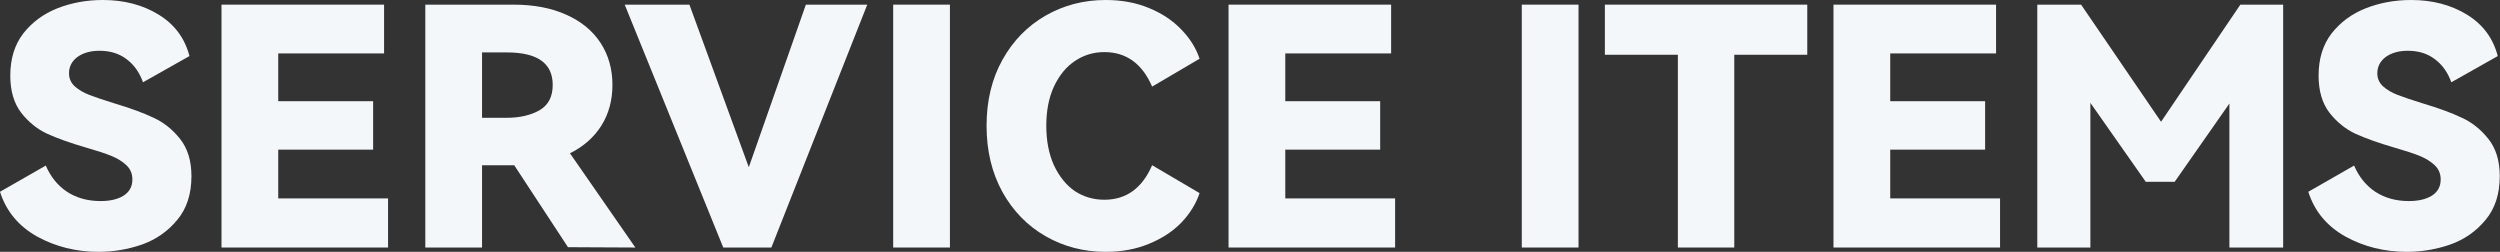 <svg width="1092" height="110" viewBox="0 0 1092 110" fill="none" xmlns="http://www.w3.org/2000/svg">
<rect x="0" y="0" width="1092" height="110" fill="#333333" stroke="none"/>
<g id="Vector">
<path d="M1091.89 76.957C1091.89 84.783 1089.81 91.159 1085.66 96.087C1081.6 101.014 1076.48 104.589 1070.29 106.812C1064.11 108.937 1057.78 110 1051.31 110C1041.55 110 1032.61 107.778 1024.5 103.333C1016.38 98.792 1010.97 92.27 1008.27 83.768L1028.27 72.319C1030.39 77.246 1033.48 81.063 1037.54 83.768C1041.7 86.473 1046.57 87.826 1052.18 87.826C1056.33 87.826 1059.67 87.053 1062.18 85.507C1064.79 83.865 1066.09 81.498 1066.09 78.406C1066.09 75.894 1065.22 73.816 1063.48 72.174C1061.74 70.531 1059.57 69.179 1056.96 68.116C1054.35 67.053 1050.68 65.845 1045.95 64.493C1038.99 62.464 1033.29 60.435 1028.84 58.406C1024.5 56.377 1020.73 53.333 1017.54 49.275C1014.35 45.121 1012.76 39.71 1012.76 33.044C1012.76 25.701 1014.64 19.565 1018.41 14.638C1022.28 9.71 1027.25 6.039 1033.34 3.623C1039.52 1.208 1046.14 0 1053.19 0C1062.47 0 1070.58 2.126 1077.54 6.377C1084.5 10.628 1088.99 16.667 1091.02 24.493L1070.73 35.942C1069.18 31.594 1066.77 28.213 1063.48 25.797C1060.29 23.382 1056.38 22.174 1051.74 22.174C1047.78 22.174 1044.55 23.092 1042.03 24.927C1039.62 26.763 1038.41 29.13 1038.41 32.029C1038.41 34.251 1039.23 36.135 1040.87 37.681C1042.61 39.227 1044.74 40.483 1047.25 41.449C1049.76 42.416 1053.34 43.623 1057.98 45.072C1065.13 47.198 1070.92 49.324 1075.37 51.449C1079.81 53.478 1083.68 56.57 1086.96 60.725C1090.25 64.879 1091.89 70.29 1091.89 76.957Z" fill="#F4F7FA"/>
<path d="M978.586 2.029H997.281V108.116H973.803V45.217L949.89 79.42H937.281L913.079 44.928V108.116H889.89V2.029H909.021L943.948 53.188L978.586 2.029Z" fill="#F4F7FA"/>
<path d="M867.099 65.362H825.65V86.667H873.621V108.116H800.867V2.029H871.882V23.333H825.65V44.203H867.099V65.362Z" fill="#F4F7FA"/>
<path d="M701.009 2.029H789.415V23.913H757.531V108.116H732.893V23.913H701.009V2.029Z" fill="#F4F7FA"/>
<path d="M689.497 108.116H664.715V2.029H689.497V108.116Z" fill="#F4F7FA"/>
<path d="M602.861 65.362H561.412V86.667H609.383V108.116H536.629V2.029H607.644V23.333H561.412V44.203H602.861V65.362Z" fill="#F4F7FA"/>
<path d="M482.381 87.246C491.946 87.246 498.903 82.222 503.251 72.174L523.975 84.348C522.429 88.986 519.772 93.285 516.004 97.246C512.236 101.111 507.502 104.203 501.801 106.522C496.198 108.841 489.917 110 482.961 110C473.396 110 464.652 107.729 456.729 103.188C448.806 98.647 442.526 92.222 437.888 83.913C433.251 75.507 430.932 65.845 430.932 54.928C430.932 44.01 433.251 34.396 437.888 26.087C442.526 17.778 448.806 11.353 456.729 6.812C464.652 2.271 473.396 0 482.961 0C489.917 0 496.198 1.159 501.801 3.478C507.502 5.797 512.236 8.937 516.004 12.899C519.772 16.763 522.429 21.015 523.975 25.652L503.251 37.826C498.903 27.778 491.946 22.754 482.381 22.754C477.647 22.754 473.347 24.058 469.483 26.667C465.714 29.179 462.671 32.899 460.352 37.826C458.13 42.657 457.019 48.358 457.019 54.928C457.019 61.498 458.13 67.246 460.352 72.174C462.671 77.102 465.714 80.87 469.483 83.478C473.347 85.99 477.647 87.246 482.381 87.246Z" fill="#F4F7FA"/>
<path d="M414.927 108.116H390.145V2.029H414.927V108.116Z" fill="#F4F7FA"/>
<path d="M301.136 2.029L327.078 73.043L352.005 2.029H378.817L336.933 108.116H315.918L272.875 2.029H301.136Z" fill="#F4F7FA"/>
<path d="M277.514 108.116L248.093 107.971L224.615 72.174H210.557V108.116H185.774V2.029H224.325C233.117 2.029 240.75 3.478 247.224 6.377C253.794 9.275 258.818 13.382 262.296 18.696C265.774 24.01 267.514 30.145 267.514 37.102C267.514 43.768 265.919 49.662 262.731 54.783C259.543 59.903 254.953 63.961 248.963 66.957L277.514 108.116ZM210.557 22.899V51.449H221.427C226.934 51.449 231.62 50.386 235.485 48.261C239.446 46.039 241.427 42.319 241.427 37.102C241.427 27.633 234.76 22.899 221.427 22.899H210.557Z" fill="#F4F7FA"/>
<path d="M162.983 65.362H121.534V86.667H169.505V108.116H96.752V2.029H167.766V23.333H121.534V44.203H162.983V65.362Z" fill="#F4F7FA"/>
<path d="M83.623 76.957C83.623 84.783 81.546 91.159 77.391 96.087C73.333 101.014 68.213 104.589 62.029 106.812C55.845 108.937 49.517 110 43.044 110C33.285 110 24.348 107.778 16.232 103.333C8.116 98.792 2.705 92.27 0 83.768L20 72.319C22.126 77.246 25.217 81.063 29.275 83.768C33.43 86.473 38.309 87.826 43.913 87.826C48.068 87.826 51.401 87.053 53.913 85.507C56.522 83.865 57.826 81.498 57.826 78.406C57.826 75.894 56.956 73.816 55.217 72.174C53.478 70.531 51.304 69.179 48.696 68.116C46.087 67.053 42.416 65.845 37.681 64.493C30.725 62.464 25.024 60.435 20.58 58.406C16.232 56.377 12.464 53.333 9.275 49.275C6.087 45.121 4.493 39.71 4.493 33.044C4.493 25.701 6.377 19.565 10.145 14.638C14.01 9.71 18.985 6.039 25.073 3.623C31.256 1.208 37.874 0 44.928 0C54.203 0 62.319 2.126 69.275 6.377C76.232 10.628 80.725 16.667 82.754 24.493L62.464 35.942C60.918 31.594 58.502 28.213 55.217 25.797C52.029 23.382 48.116 22.174 43.478 22.174C39.517 22.174 36.28 23.092 33.768 24.927C31.353 26.763 30.145 29.13 30.145 32.029C30.145 34.251 30.966 36.135 32.609 37.681C34.348 39.227 36.473 40.483 38.986 41.449C41.498 42.416 45.072 43.623 49.71 45.072C56.86 47.198 62.657 49.324 67.101 51.449C71.546 53.478 75.411 56.57 78.696 60.725C81.981 64.879 83.623 70.29 83.623 76.957Z" fill="#F4F7FA"/>
</g>
</svg>
